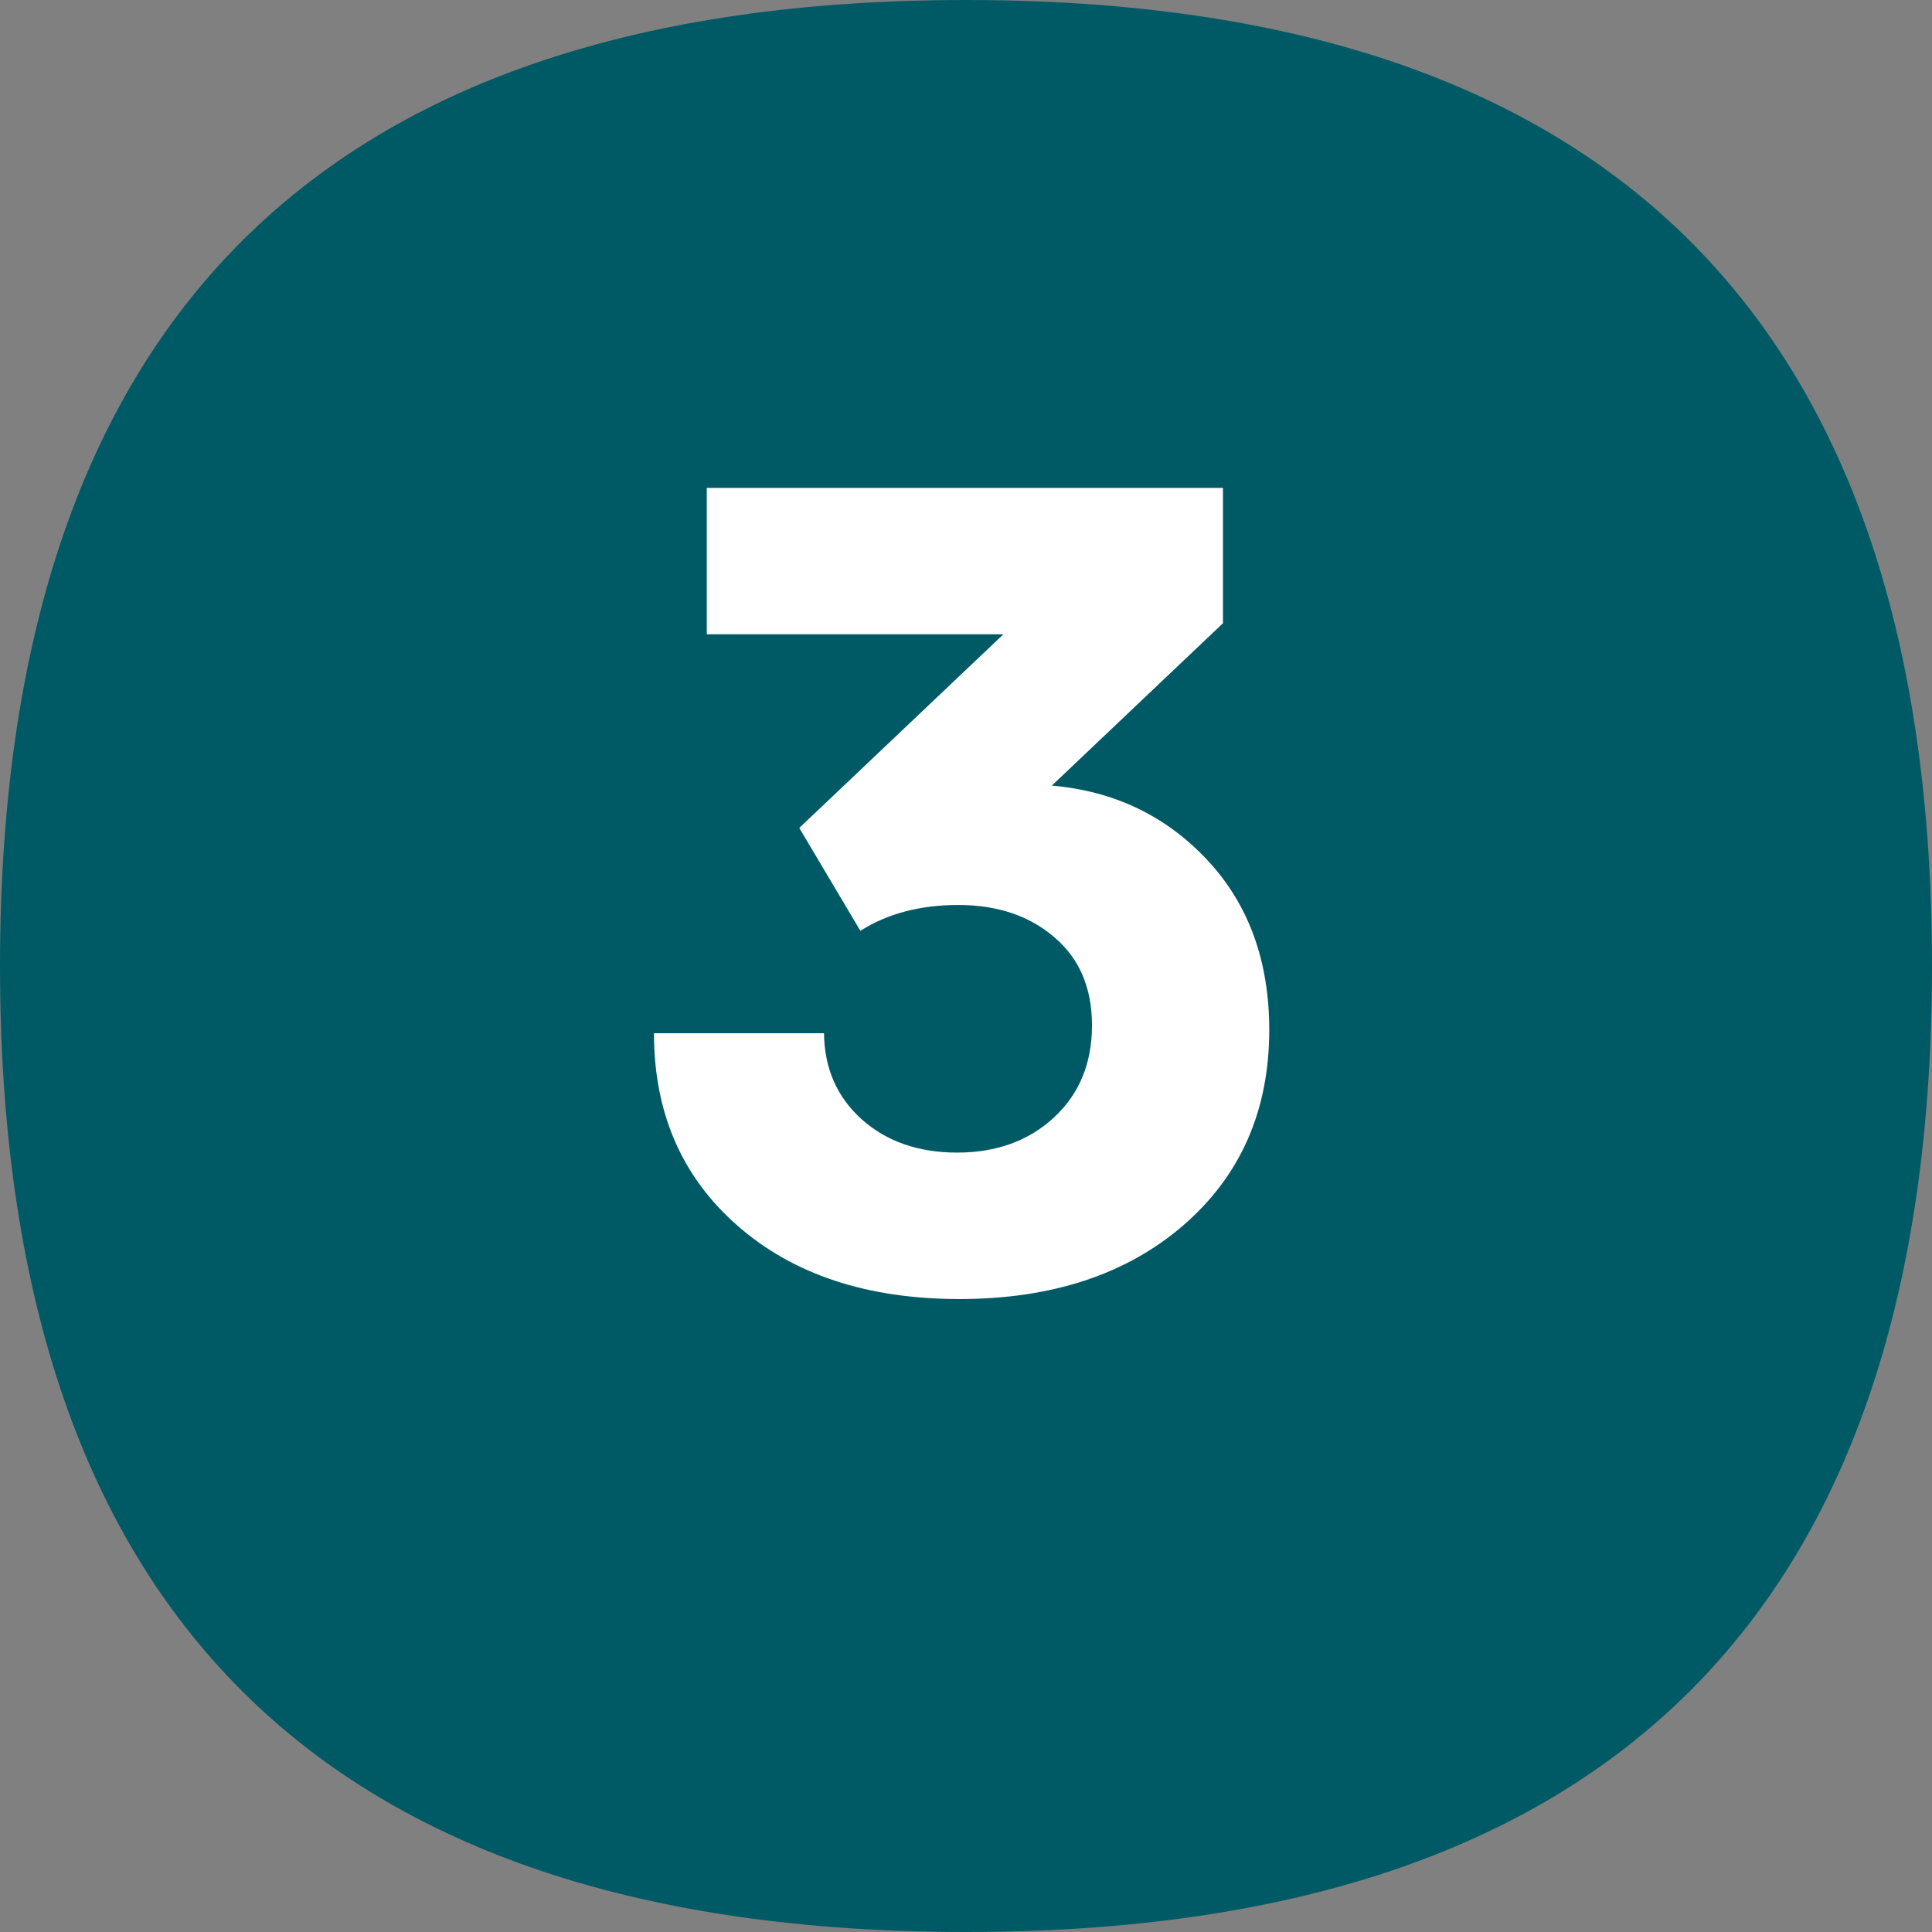<svg width="24" height="24" viewBox="0 0 24 24" fill="none" xmlns="http://www.w3.org/2000/svg">
<rect x="0" y="0" width="24" height="24" fill="#808080" stroke="none"/>
<path d="M24 12C24 20 20 24 12 24C4 24 0 20 0 12C0 4 4 0 12 0C20 0 24 4 24 12Z" fill="#005A66"/>
<path d="M15.767 12.794C15.767 13.796 15.411 14.605 14.7 15.221C13.994 15.831 13.066 16.137 11.918 16.137C10.774 16.137 9.856 15.834 9.163 15.227C8.47 14.621 8.124 13.824 8.124 12.835H10.236C10.241 13.273 10.398 13.63 10.708 13.908C11.018 14.182 11.412 14.318 11.891 14.318C12.378 14.318 12.779 14.172 13.094 13.881C13.408 13.589 13.565 13.209 13.565 12.739C13.565 12.274 13.411 11.91 13.101 11.646C12.791 11.377 12.392 11.242 11.904 11.242C11.43 11.242 11.025 11.349 10.688 11.563L9.929 10.285L12.465 7.879H8.78V6.061H15.192V7.742L13.066 9.759C13.846 9.827 14.493 10.139 15.008 10.695C15.514 11.242 15.767 11.942 15.767 12.794Z" fill="white"/>
</svg>
